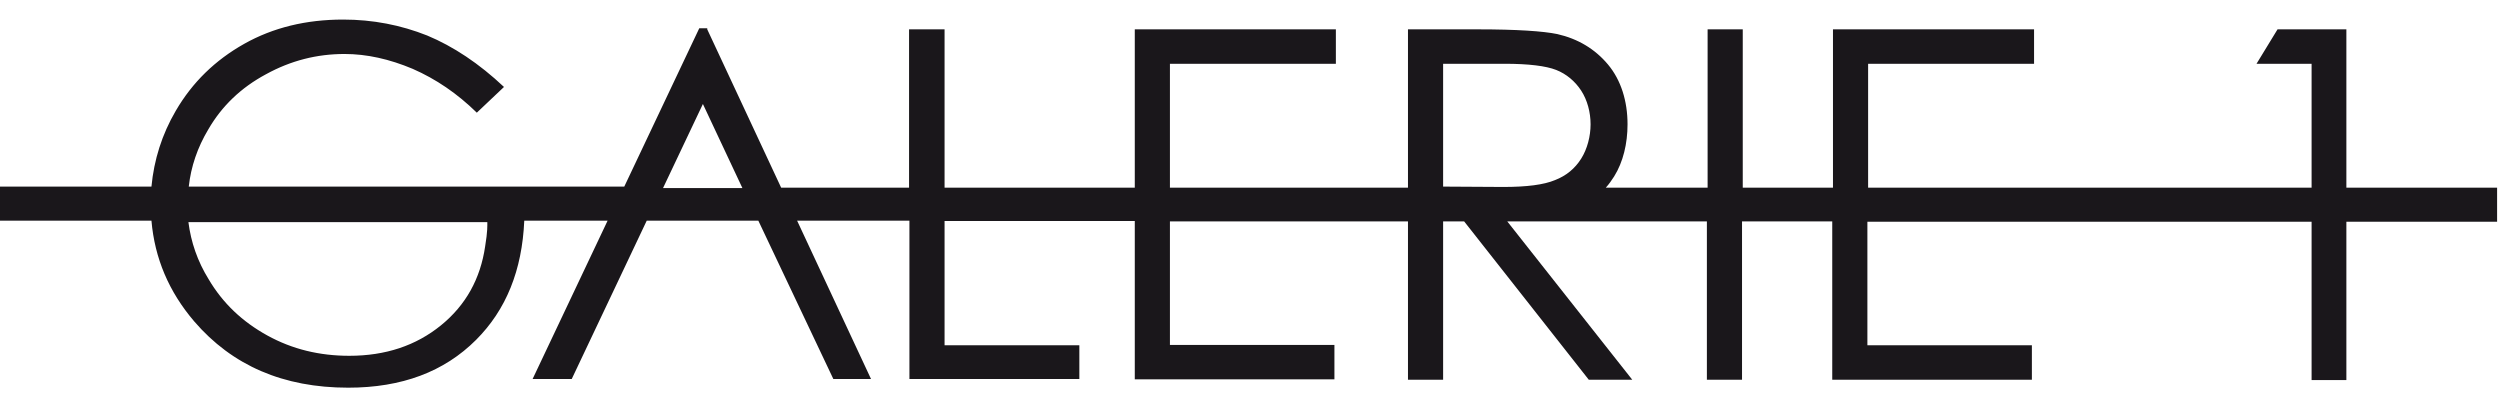 <svg width="69" height="11" viewBox="0 0 69 11" fill="none" xmlns="http://www.w3.org/2000/svg">
<path d="M19.4 2.87L18.3 5.19H20.49L19.4 2.87ZM39.83 1.76V5.15L41.49 5.16C42.14 5.16 42.61 5.1 42.92 4.97C43.23 4.85 43.47 4.65 43.64 4.38C43.81 4.11 43.9 3.76 43.9 3.43C43.9 3.1 43.81 2.76 43.64 2.5C43.47 2.24 43.23 2.04 42.95 1.93C42.67 1.82 42.19 1.76 41.53 1.76H39.83V1.76ZM13.45 6.13H5.2C5.27 6.68 5.45 7.21 5.76 7.71C6.15 8.37 6.69 8.88 7.38 9.26C8.07 9.64 8.82 9.82 9.64 9.82C10.64 9.82 11.48 9.54 12.17 8.98C12.86 8.42 13.26 7.69 13.39 6.8C13.46 6.38 13.45 6.22 13.45 6.13ZM19.52 0.81L21.56 5.18H25.09V0.81H26.07V5.18H31.32V0.81H36.87V1.76H32.29V4.79V5.18H38.86V0.81H40.79C41.87 0.81 42.59 0.86 42.98 0.94C43.55 1.07 44.02 1.35 44.38 1.78C44.74 2.21 44.92 2.79 44.92 3.43C44.92 3.96 44.8 4.47 44.55 4.87C44.48 4.98 44.41 5.08 44.32 5.18H47.13V0.81H48.1V5.18H50.59V0.81H56.14V1.76H51.56V4.79V5.18H63.8V1.76H62.28L62.86 0.81H64.76V5.18H68.92V6.12H64.76V10.49H63.8V6.12H51.54V9.53H56.08V10.48H50.57V6.11H48.08V10.48H47.11V6.11H41.6L45.05 10.48H43.85L40.41 6.11H39.83V10.48H38.86V6.11H32.29V9.52H36.83V10.47H31.32V6.1H26.07V9.53H29.79V10.46H25.1V6.09H22L24.04 10.46H23L20.93 6.09H17.85L15.78 10.46H14.7L16.77 6.09H14.47C14.41 7.46 13.97 8.55 13.14 9.38C12.26 10.26 11.09 10.7 9.61 10.7C7.82 10.7 6.41 10.09 5.36 8.87C4.66 8.05 4.27 7.13 4.18 6.09H0V5.15H4.18C4.25 4.41 4.47 3.71 4.85 3.06C5.31 2.27 5.94 1.66 6.74 1.21C7.54 0.76 8.45 0.54 9.47 0.54C10.29 0.54 11.06 0.69 11.79 0.98C12.51 1.28 13.22 1.75 13.91 2.4L13.16 3.11C12.62 2.58 12.03 2.18 11.39 1.9C10.75 1.63 10.12 1.49 9.51 1.49C8.75 1.49 8.03 1.67 7.34 2.05C6.65 2.42 6.12 2.93 5.75 3.57C5.45 4.07 5.27 4.6 5.21 5.15H17.23L19.3 0.78H19.52V0.81Z" fill="#1A171B"/>
</svg>
